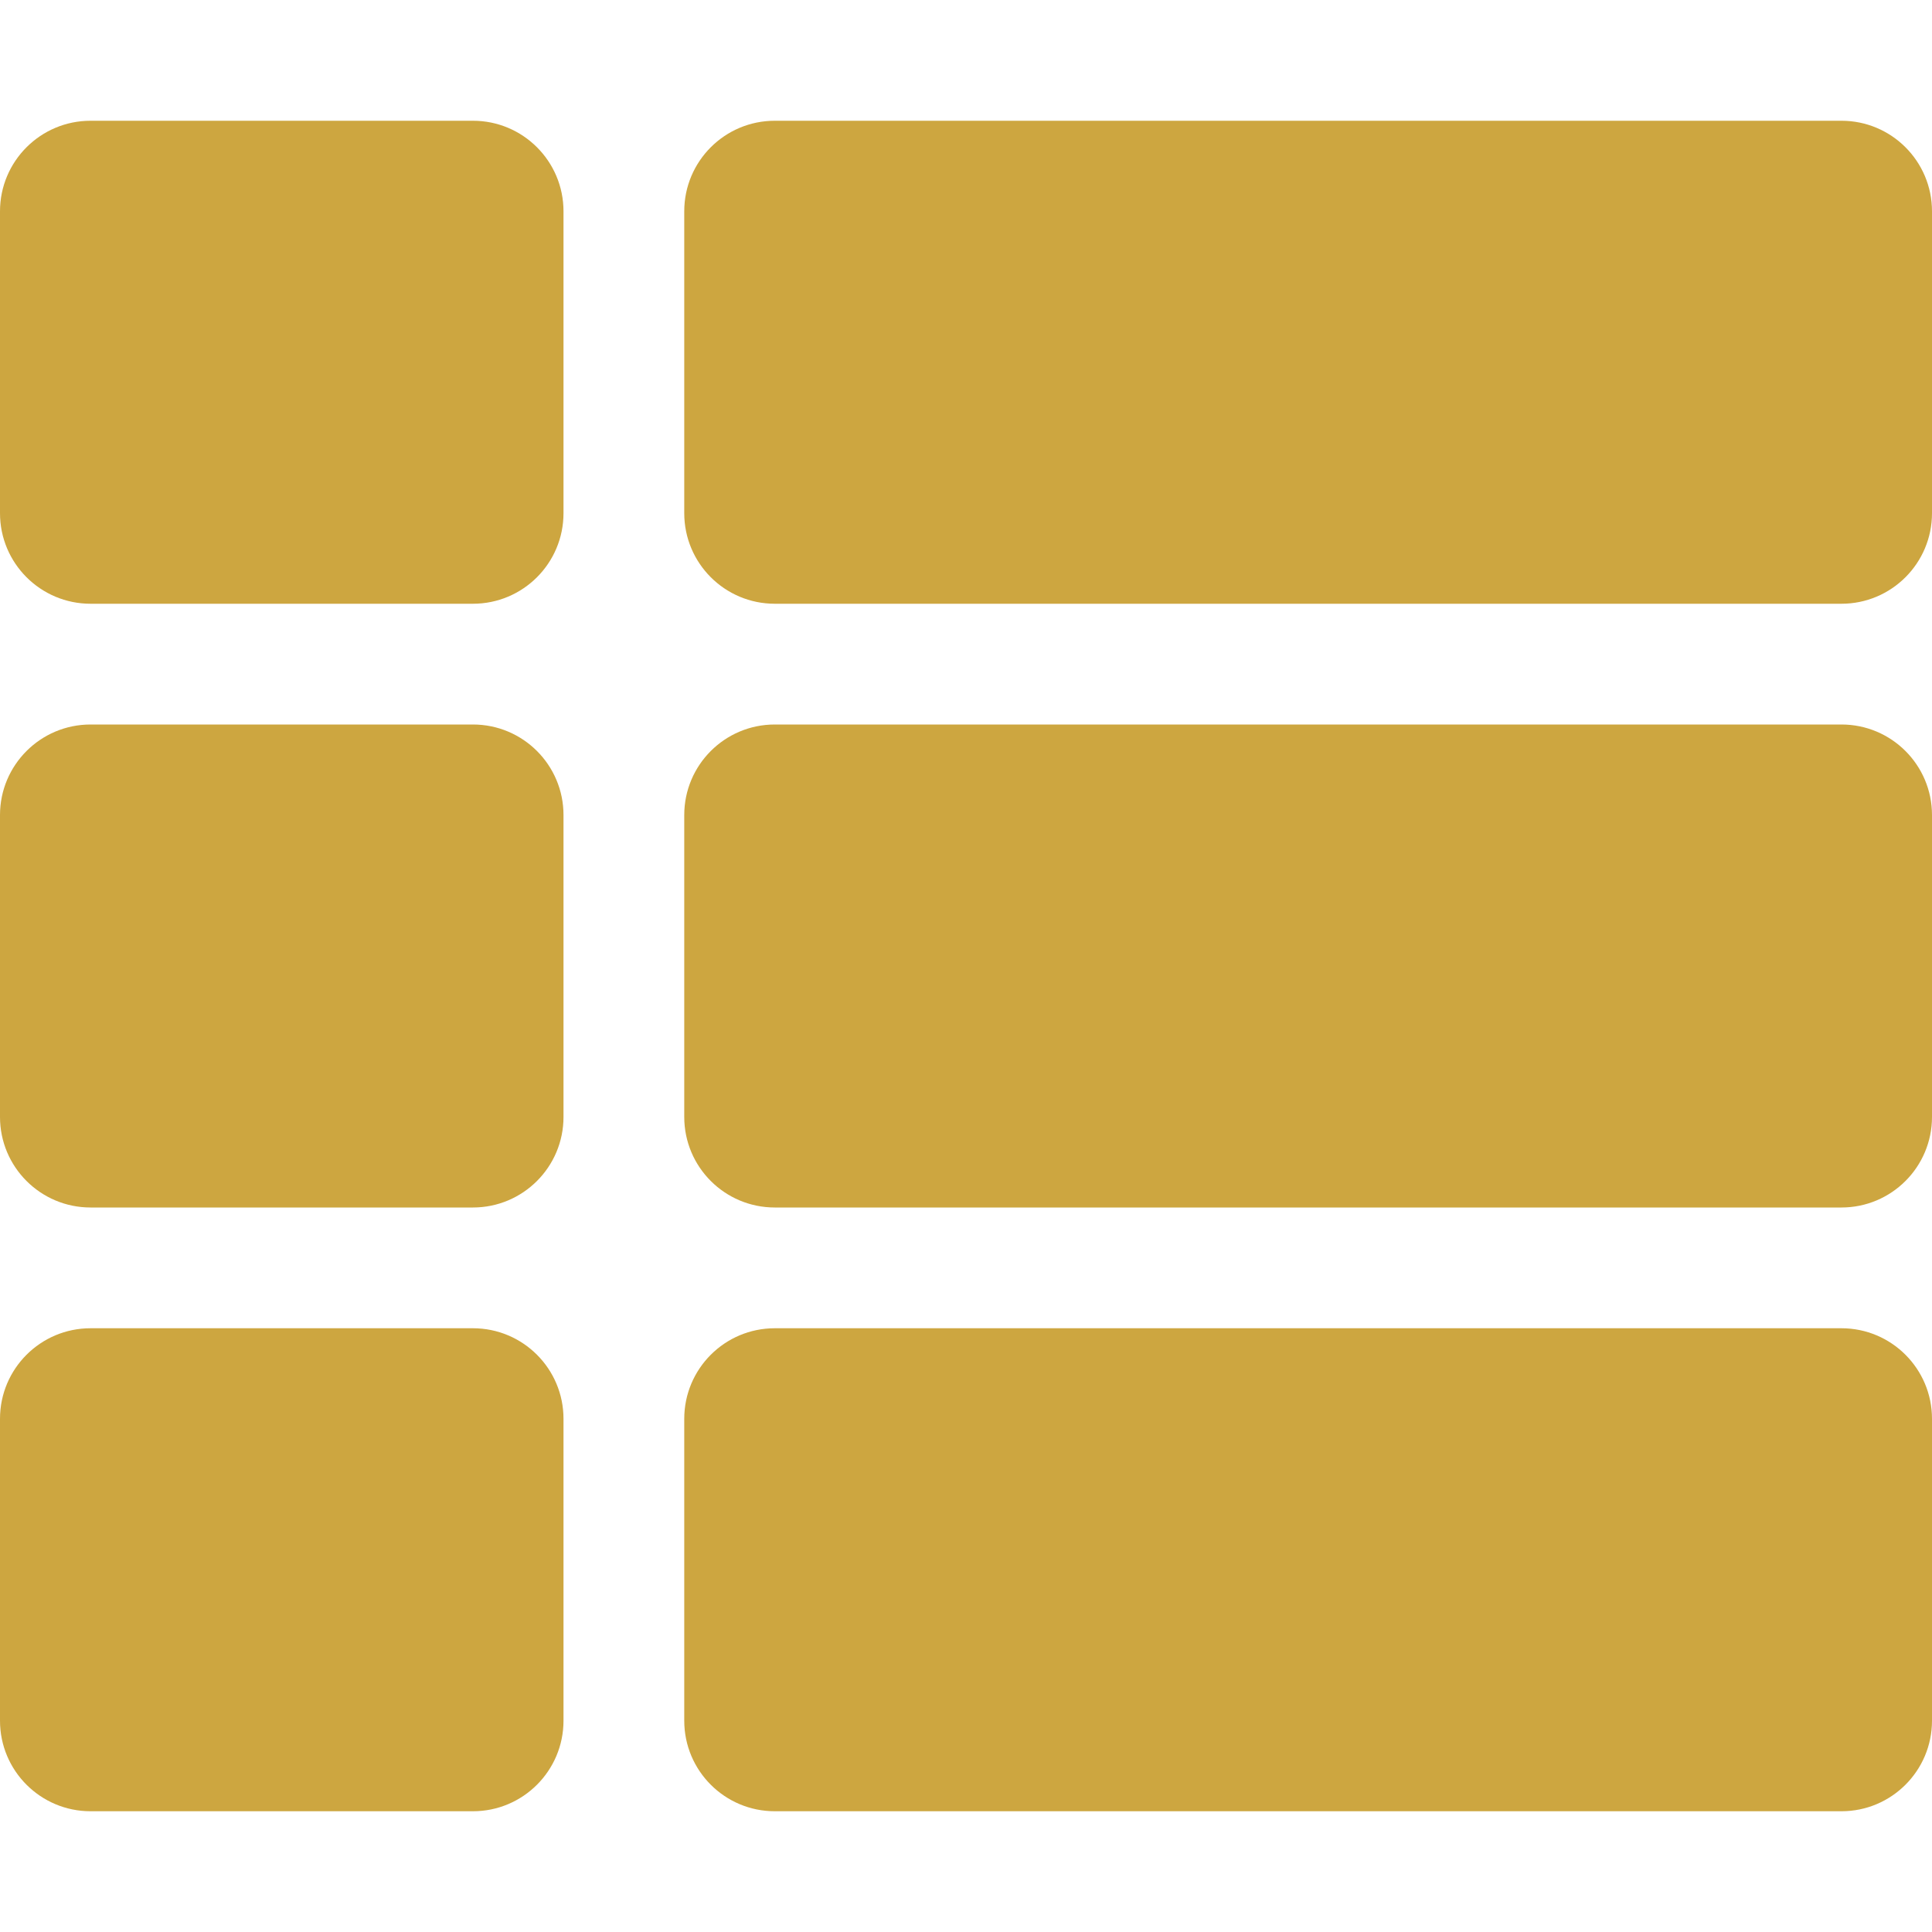 <?xml version="1.0" encoding="UTF-8"?> <svg xmlns="http://www.w3.org/2000/svg" width="48" height="48" viewBox="0 0 48 48" fill="none"><path d="M14 20.25V27.75C14 28.993 12.993 30 11.75 30H2.25C1.007 30 0 28.993 0 27.75V20.25C0 19.007 1.007 18 2.25 18H11.75C12.993 18 14 19.007 14 20.25ZM0 35.25V42.75C0 43.993 1.007 45 2.25 45H11.75C12.993 45 14 43.993 14 42.75V35.25C14 34.007 12.993 33 11.75 33H2.25C1.007 33 0 34.007 0 35.25ZM11.75 3H2.25C1.007 3 0 4.007 0 5.25V12.75C0 13.993 1.007 15 2.25 15H11.75C12.993 15 14 13.993 14 12.75V5.25C14 4.007 12.993 3 11.75 3ZM19.25 45H45.75C46.993 45 48 43.993 48 42.75V35.25C48 34.007 46.993 33 45.75 33H19.25C18.007 33 17 34.007 17 35.25V42.75C17 43.993 18.007 45 19.25 45ZM17 5.25V12.75C17 13.993 18.007 15 19.25 15H45.75C46.993 15 48 13.993 48 12.75V5.25C48 4.007 46.993 3 45.75 3H19.25C18.007 3 17 4.007 17 5.25ZM19.25 30H45.75C46.993 30 48 28.993 48 27.75V20.25C48 19.007 46.993 18 45.75 18H19.25C18.007 18 17 19.007 17 20.25V27.75C17 28.993 18.007 30 19.25 30Z" fill="#CDA640"></path></svg> 